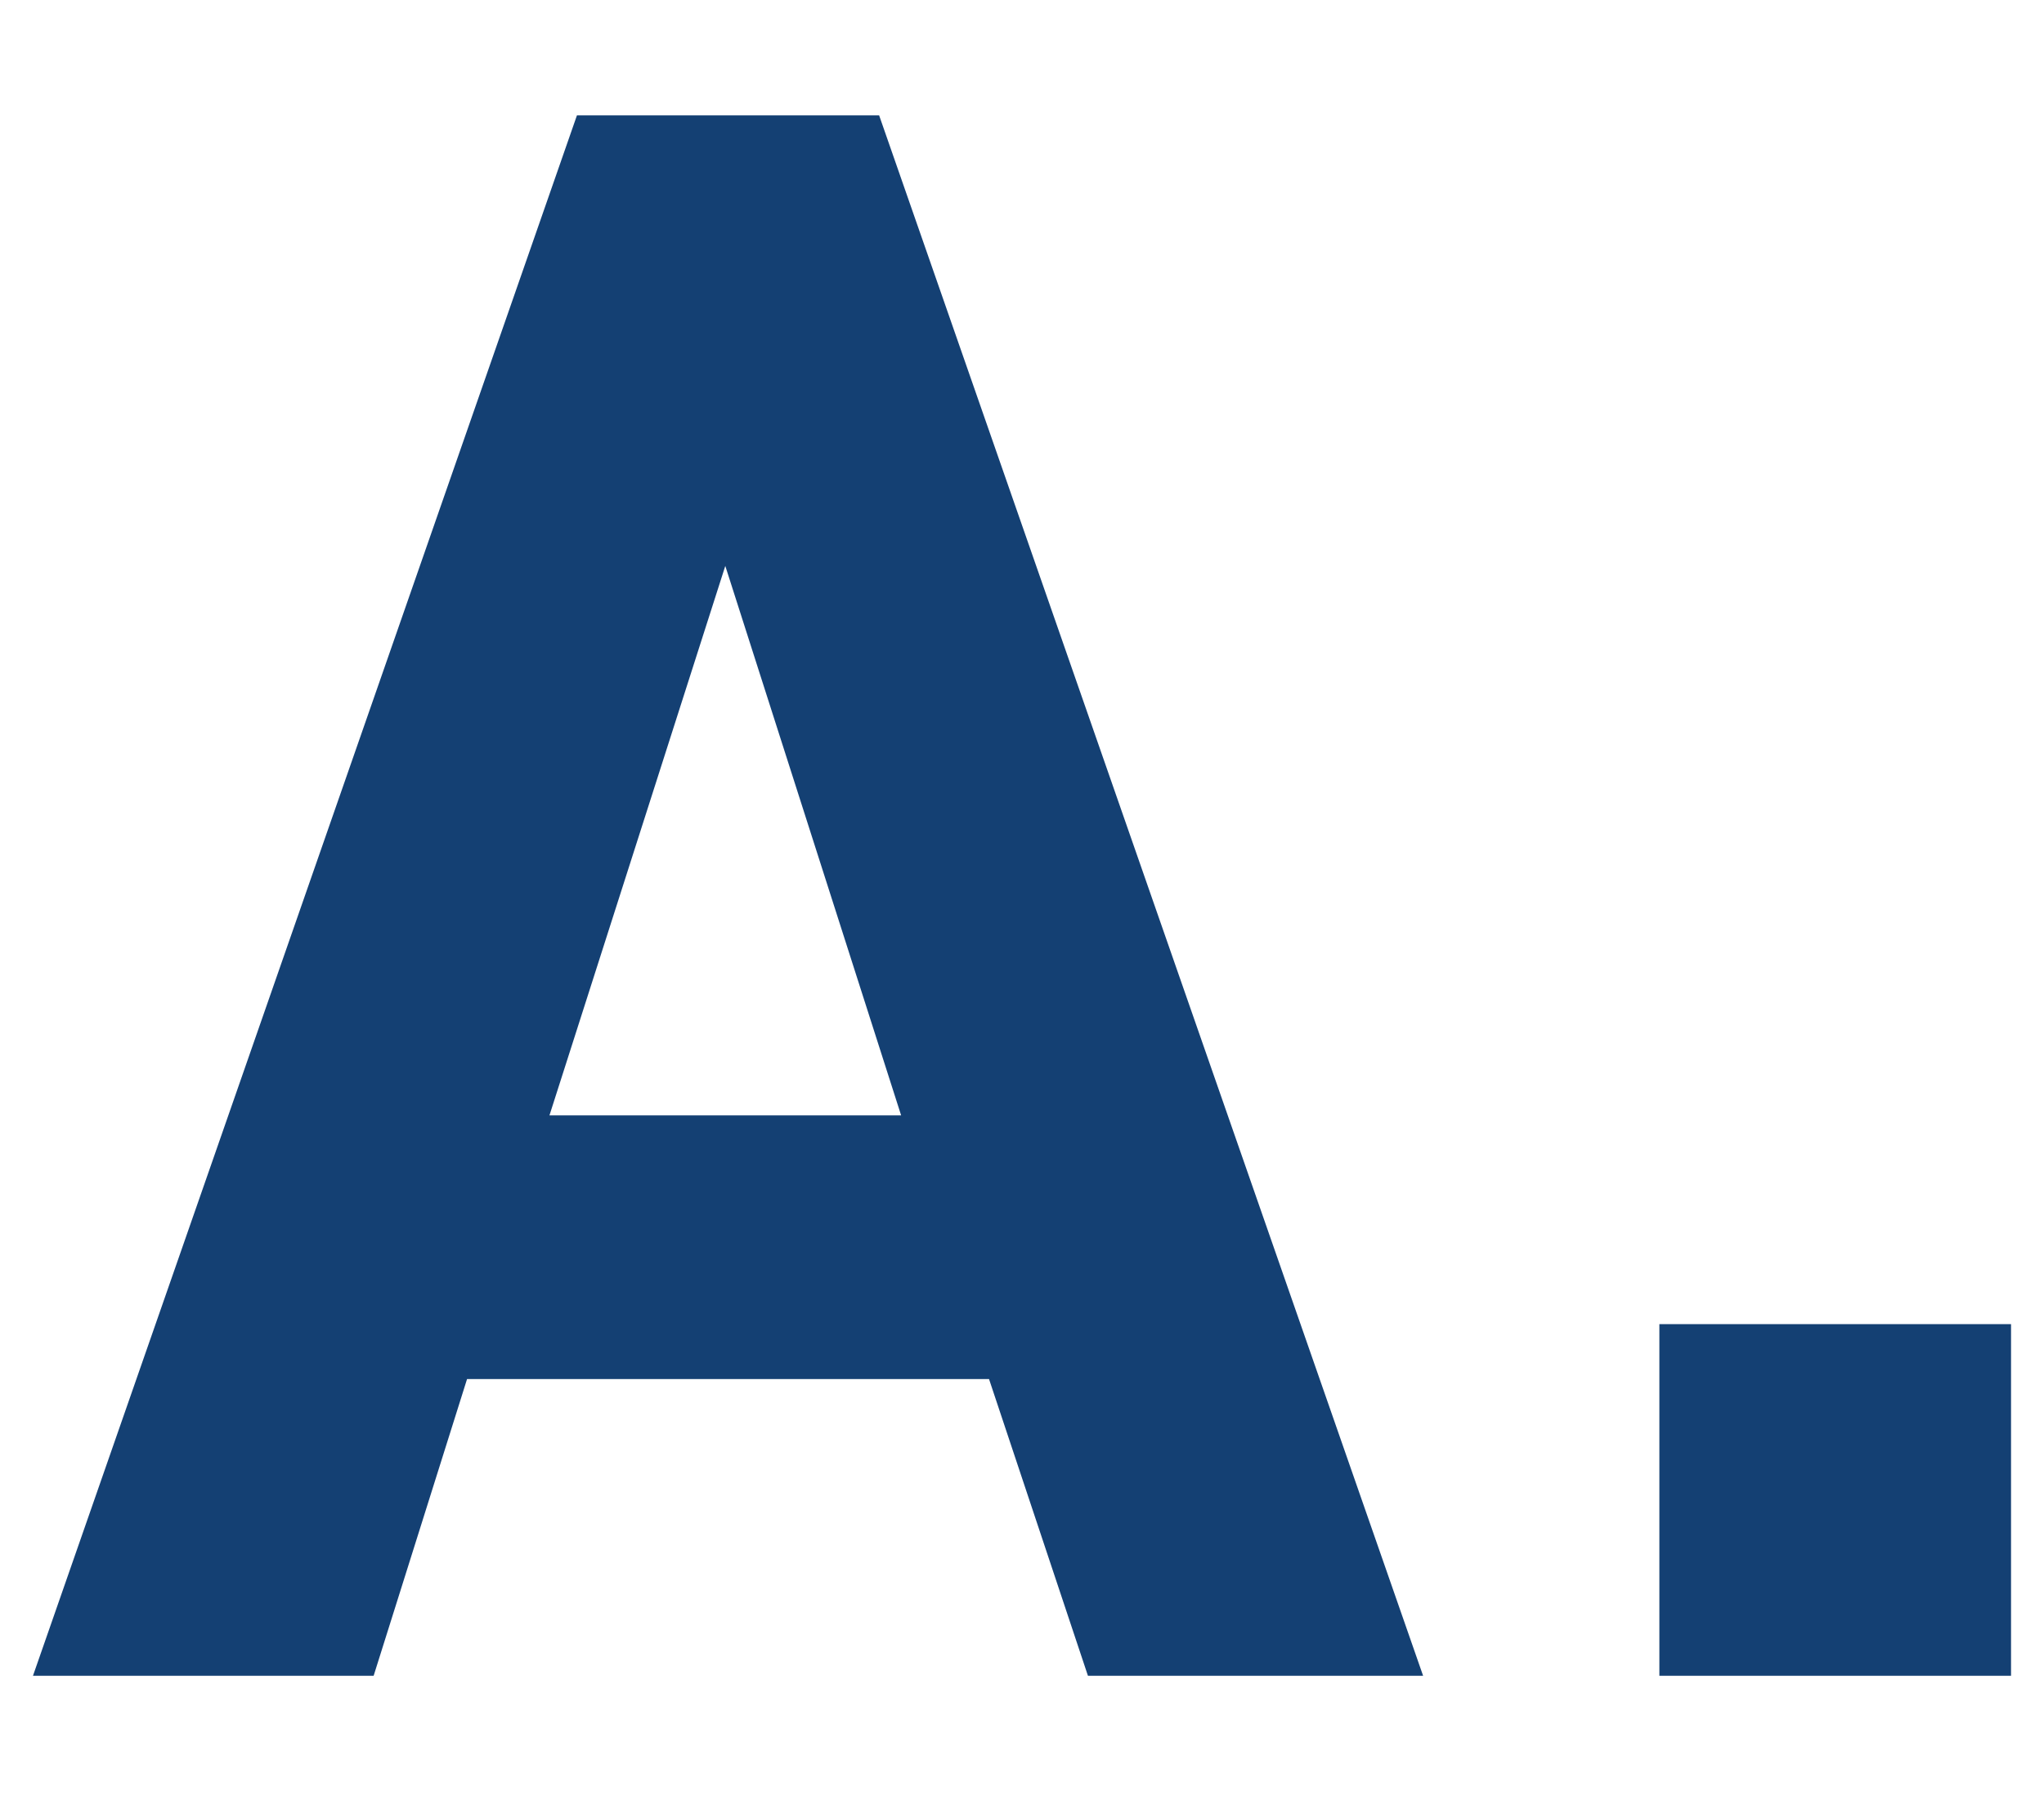 <svg xmlns="http://www.w3.org/2000/svg" xmlns:xlink="http://www.w3.org/1999/xlink" id="&#x30EC;&#x30A4;&#x30E4;&#x30FC;_1" x="0px" y="0px" viewBox="0 0 37.2 32.7" style="enable-background:new 0 0 37.2 32.7;" xml:space="preserve"><style type="text/css">	.st0{fill:#144073;}</style><g>	<path class="st0" d="M0.6,30.5l9.9-28.4h5.5l9.9,28.4h-6.1L18,25.1H8.5l-1.7,5.4H0.6z M10,20.3h6.4l-3.2-10L10,20.3z"></path>	<path class="st0" d="M36.6,30.5h-6.4v-6.4h6.4V30.5z"></path></g></svg>